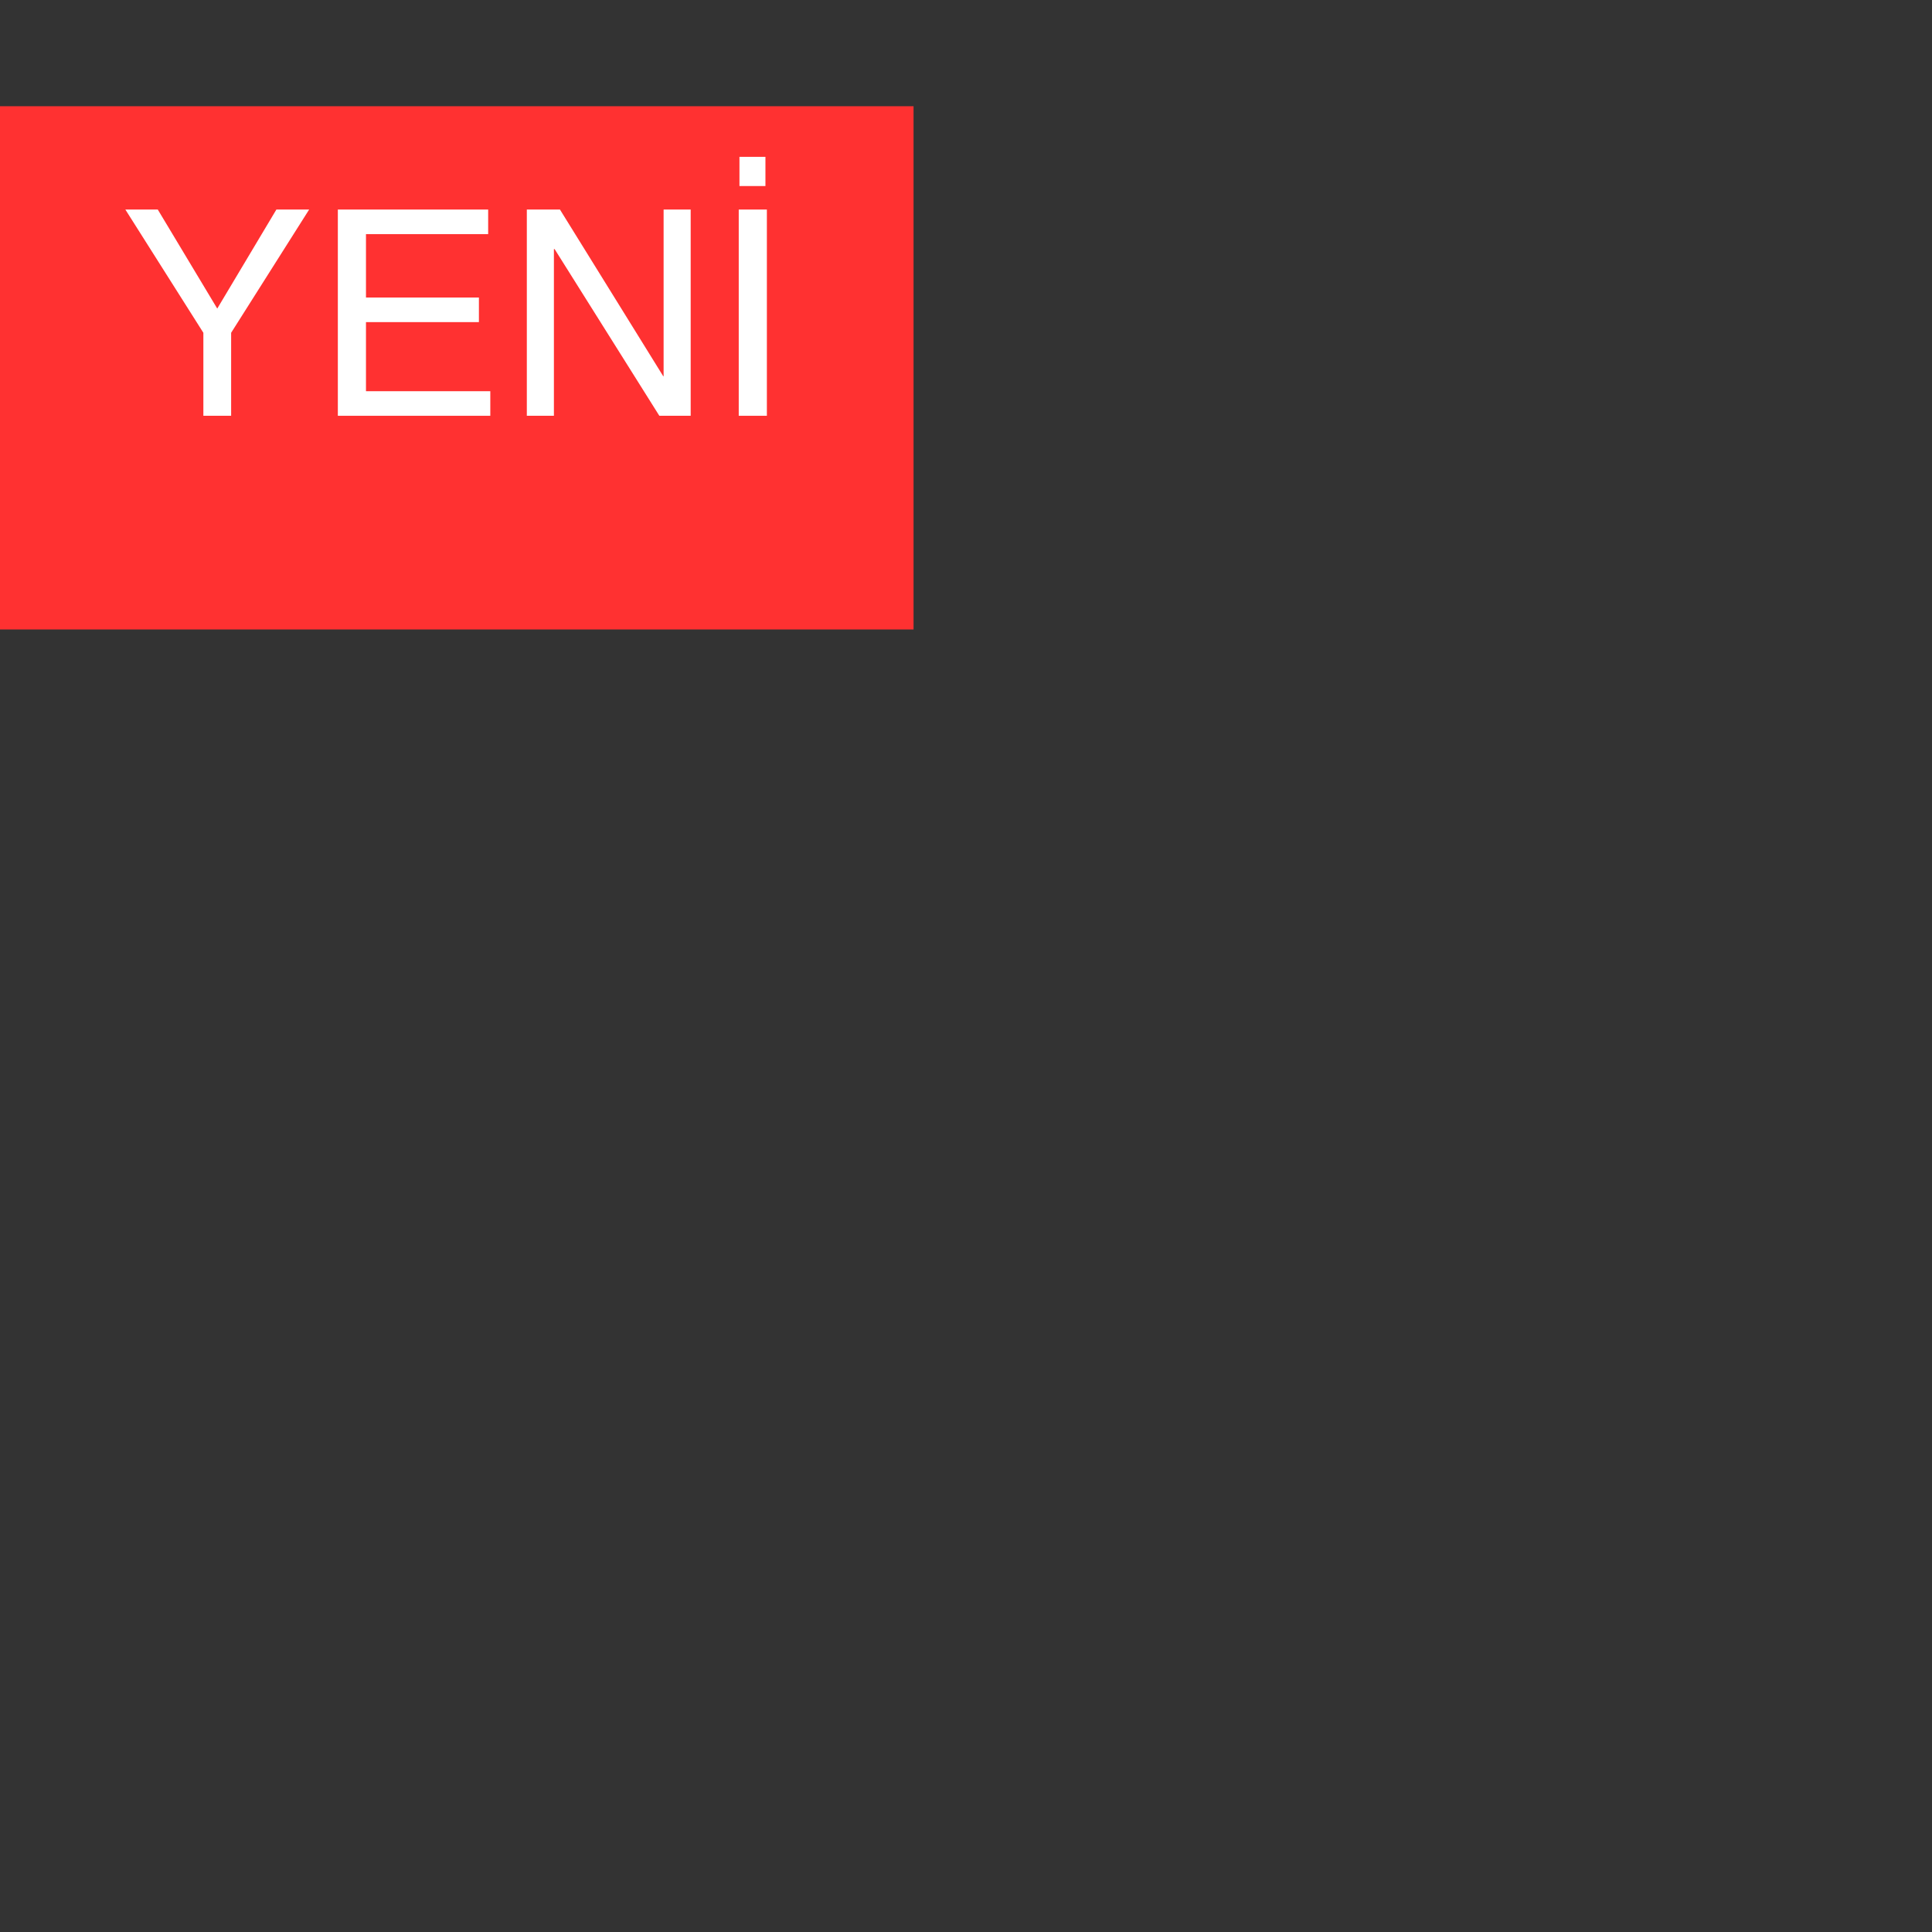 <svg xmlns="http://www.w3.org/2000/svg" xmlns:xlink="http://www.w3.org/1999/xlink" width="113" zoomAndPan="magnify" viewBox="0 0 84.75 84.75" height="113" preserveAspectRatio="xMidYMid meet" version="1.0"><rect x="0" y="0" width="84.75" height="84.75" fill="#333333" stroke="none"/><defs><g/><clipPath id="1e655d1f65"><path d="M 0 4.66 L 40.105 4.66 L 40.105 27.613 L 0 27.613 Z M 0 4.66 " clip-rule="nonzero"/></clipPath></defs><g clip-path="url(#1e655d1f65)"><path fill="#ff3131" d="M 0 4.66 L 40.074 4.66 L 40.074 27.613 L 0 27.613 Z M 0 4.66 " fill-opacity="1" fill-rule="nonzero"/></g><g fill="#ffffff" fill-opacity="1"><g transform="translate(5.327, 18.239)"><g><path d="M 6.797 -9.047 L 8.234 -9.047 L 4.812 -3.641 L 4.812 0 L 3.594 0 L 3.594 -3.641 L 0.172 -9.047 L 1.594 -9.047 L 4.203 -4.703 Z M 6.797 -9.047 "/></g></g></g><g fill="#ffffff" fill-opacity="1"><g transform="translate(13.742, 18.239)"><g><path d="M 2.312 -7.969 L 2.312 -5.188 L 7.266 -5.188 L 7.266 -4.109 L 2.312 -4.109 L 2.312 -1.078 L 7.766 -1.078 L 7.766 0 L 1.078 0 L 1.078 -9.047 L 7.672 -9.047 L 7.672 -7.969 Z M 2.312 -7.969 "/></g></g></g><g fill="#ffffff" fill-opacity="1"><g transform="translate(22.157, 18.239)"><g><path d="M 6.953 -1.734 L 6.953 -9.047 L 8.141 -9.047 L 8.141 0 L 6.766 0 L 2.172 -7.312 L 2.141 -7.312 L 2.141 0 L 0.953 0 L 0.953 -9.047 L 2.406 -9.047 L 6.938 -1.734 Z M 6.953 -1.734 "/></g></g></g><g fill="#ffffff" fill-opacity="1"><g transform="translate(31.265, 18.239)"><g><path d="M 1.141 0 L 1.141 -9.047 L 2.375 -9.047 L 2.375 0 Z M 1.172 -10.078 L 1.172 -11.359 L 2.312 -11.359 L 2.312 -10.078 Z M 1.172 -10.078 "/></g></g></g></svg>